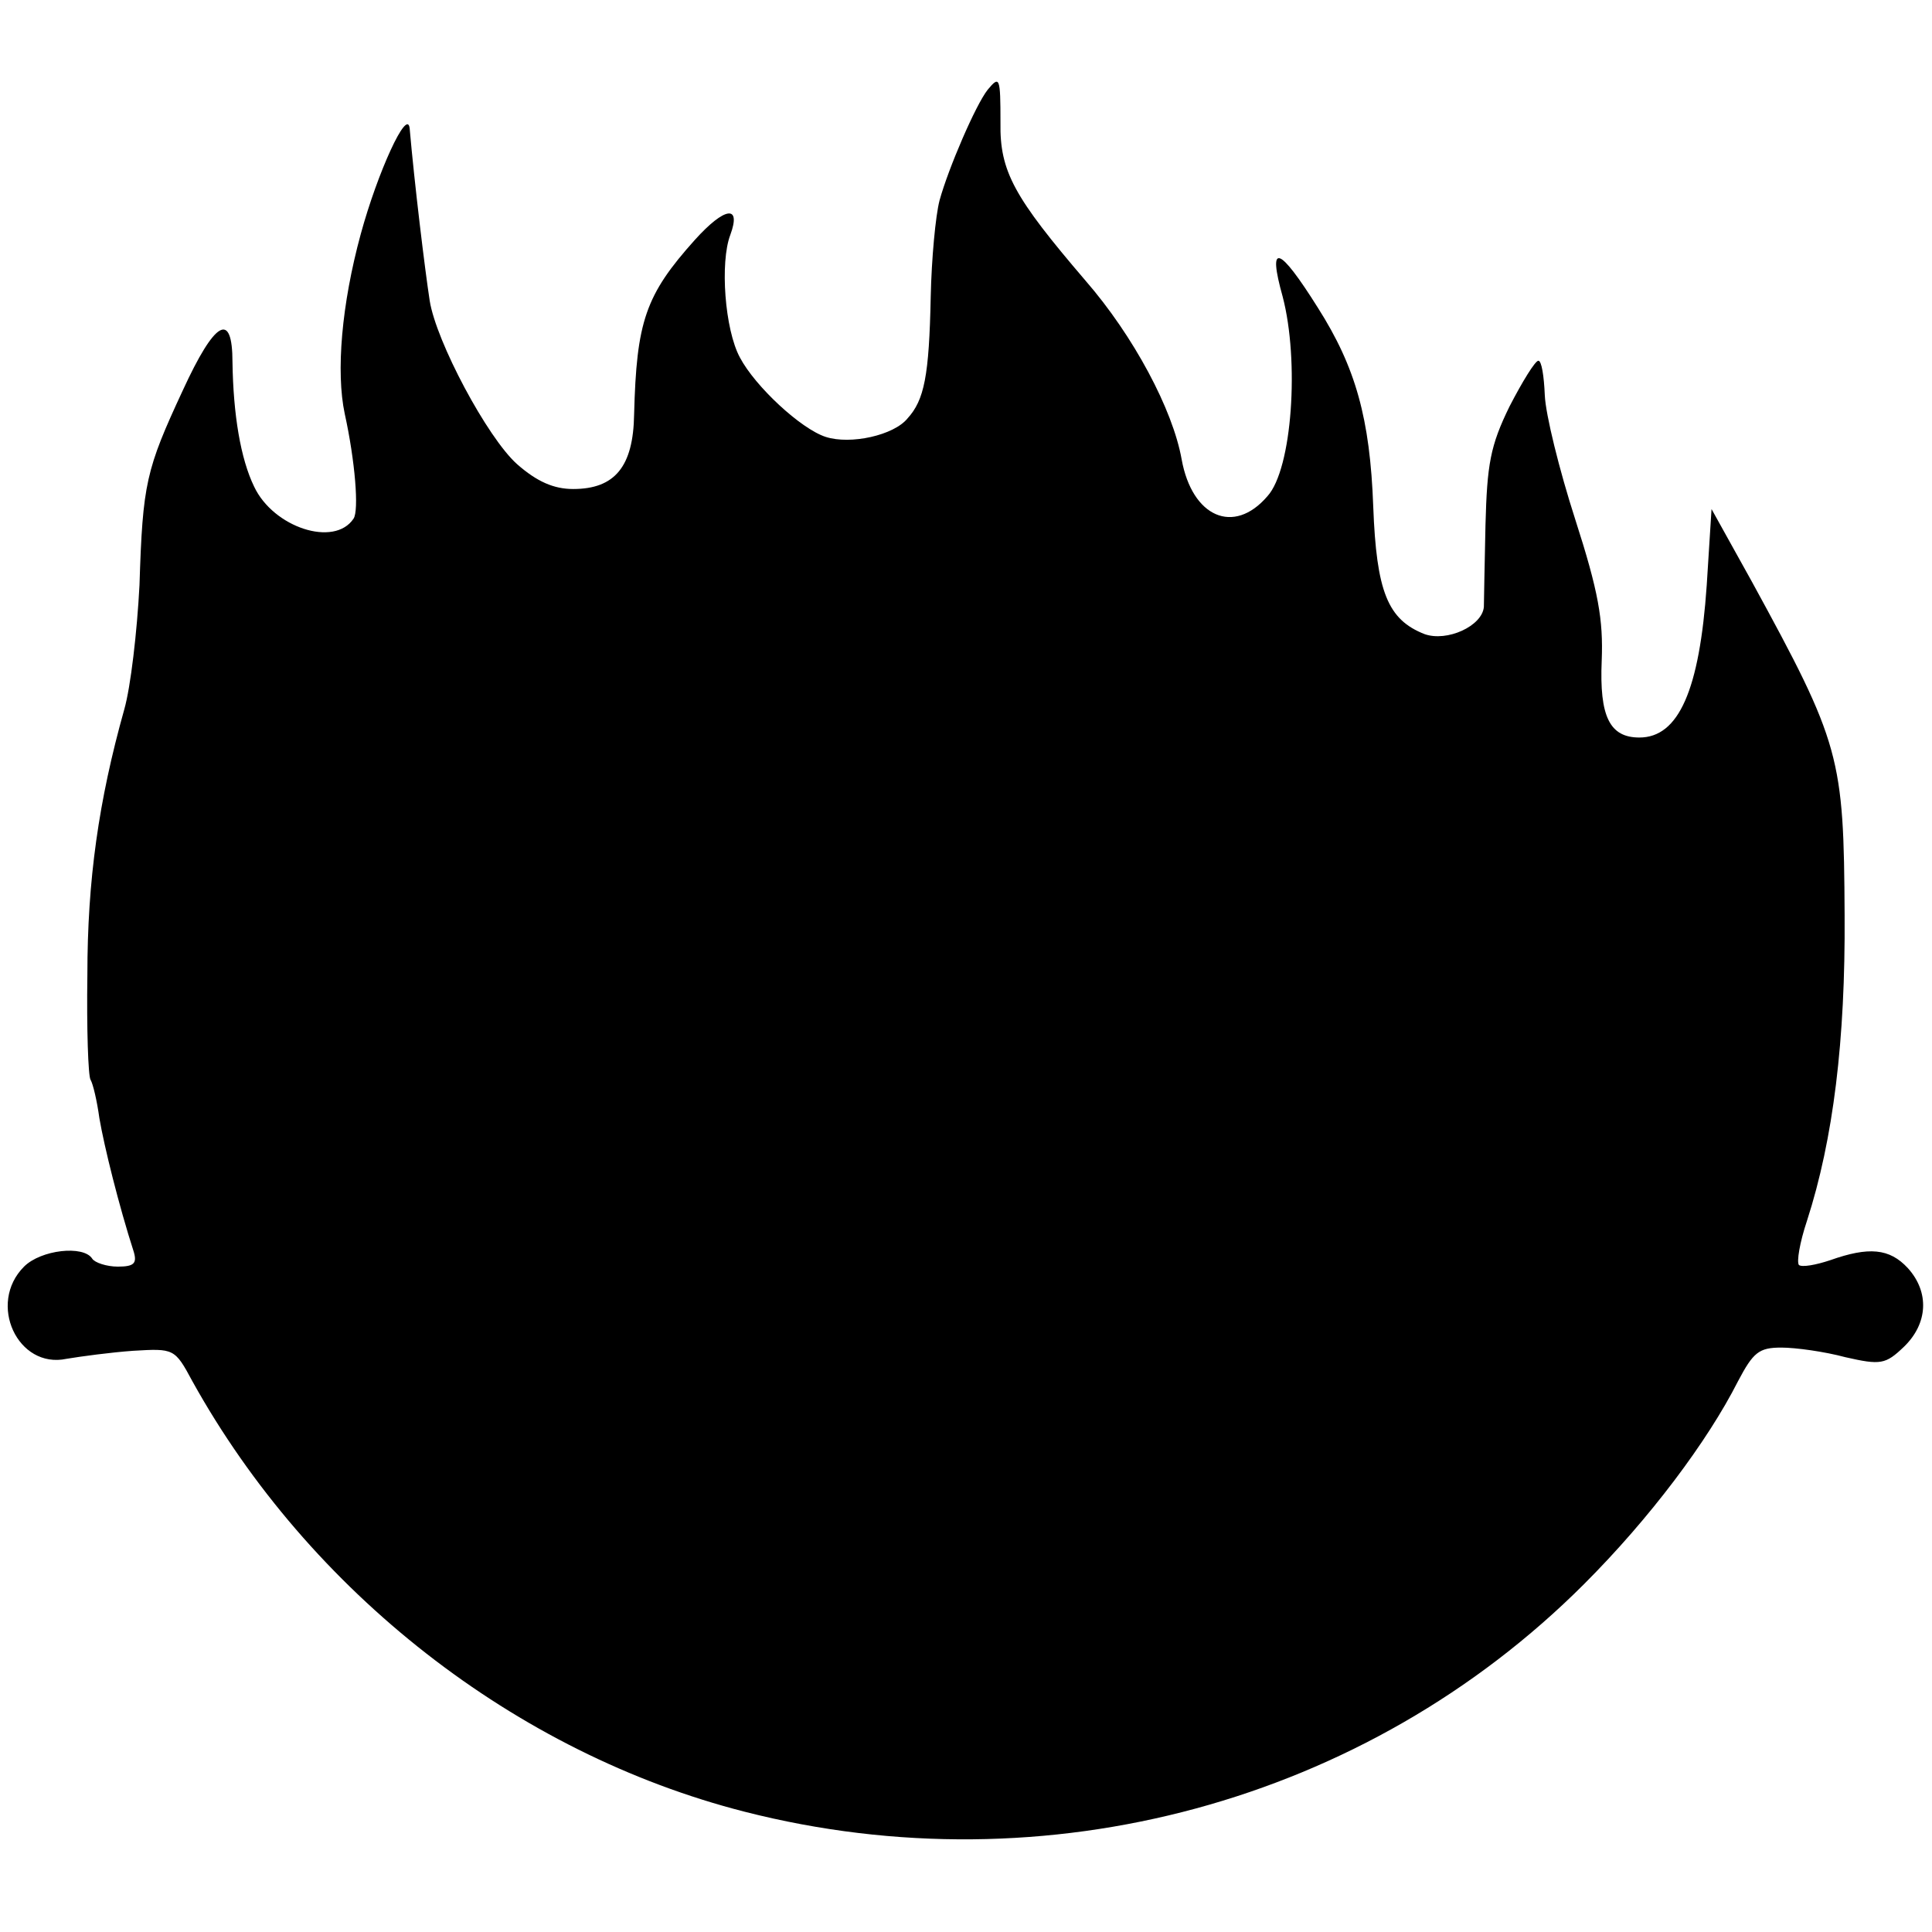 <?xml version="1.0" standalone="no"?>
<!DOCTYPE svg PUBLIC "-//W3C//DTD SVG 20010904//EN"
 "http://www.w3.org/TR/2001/REC-SVG-20010904/DTD/svg10.dtd">
<svg version="1.0" xmlns="http://www.w3.org/2000/svg"
 width="241pt" height="241pt" viewBox="0 0 241 241"
 preserveAspectRatio="xMidYMid meet">
<g transform="translate(0,241) scale(0.1,-0.1)"
fill="#000000" stroke="none">
<path d="M1232 2298 c-15 -19 -49 -98 -60 -138 -5 -19 -10 -73 -11 -120 -2
-99 -8 -129 -29 -152 -17 -21 -71 -33 -102 -23 -31 10 -88 63 -107 99 -19 35
-25 119 -12 153 14 38 -7 35 -44 -6 -62 -69 -73 -102 -76 -218 -1 -65 -24 -93
-76 -93 -24 0 -45 9 -70 31 -37 33 -101 153 -109 204 -6 39 -19 146 -25 215
-3 26 -40 -55 -61 -132 -24 -88 -31 -172 -20 -224 13 -59 18 -121 11 -131 -24
-36 -100 -11 -124 40 -17 35 -26 90 -27 155 0 65 -22 52 -62 -35 -46 -99 -50
-116 -54 -243 -3 -58 -11 -127 -19 -155 -32 -114 -46 -213 -46 -331 -1 -67 1
-127 4 -131 3 -5 8 -26 11 -48 6 -35 24 -108 43 -167 4 -14 0 -18 -20 -18 -14
0 -29 5 -32 10 -11 17 -64 11 -85 -10 -46 -46 -8 -128 53 -115 18 3 55 8 83
10 51 3 52 3 74 -38 146 -263 403 -464 689 -537 376 -96 775 12 1047 284 82
82 154 178 192 253 19 36 26 42 54 42 18 0 54 -5 80 -12 44 -10 50 -9 73 13
30 29 32 68 5 98 -23 25 -49 27 -97 10 -18 -6 -35 -9 -39 -6 -3 4 1 28 10 55
33 102 48 226 47 381 -1 198 -5 214 -116 417 l-50 90 -6 -95 c-9 -131 -35
-190 -84 -190 -37 0 -50 26 -47 96 2 51 -4 86 -33 176 -20 62 -37 131 -38 155
-1 24 -4 43 -8 43 -4 0 -20 -26 -36 -57 -24 -49 -28 -72 -30 -148 -1 -49 -2
-96 -2 -102 -2 -24 -46 -44 -74 -34 -46 18 -60 53 -64 159 -4 110 -22 174 -69
248 -49 78 -63 82 -44 14 21 -80 12 -215 -19 -249 -42 -49 -94 -26 -107 46
-11 62 -60 154 -120 223 -89 104 -107 136 -106 197 0 57 -1 59 -16 41z"/>
</g>
</svg>

